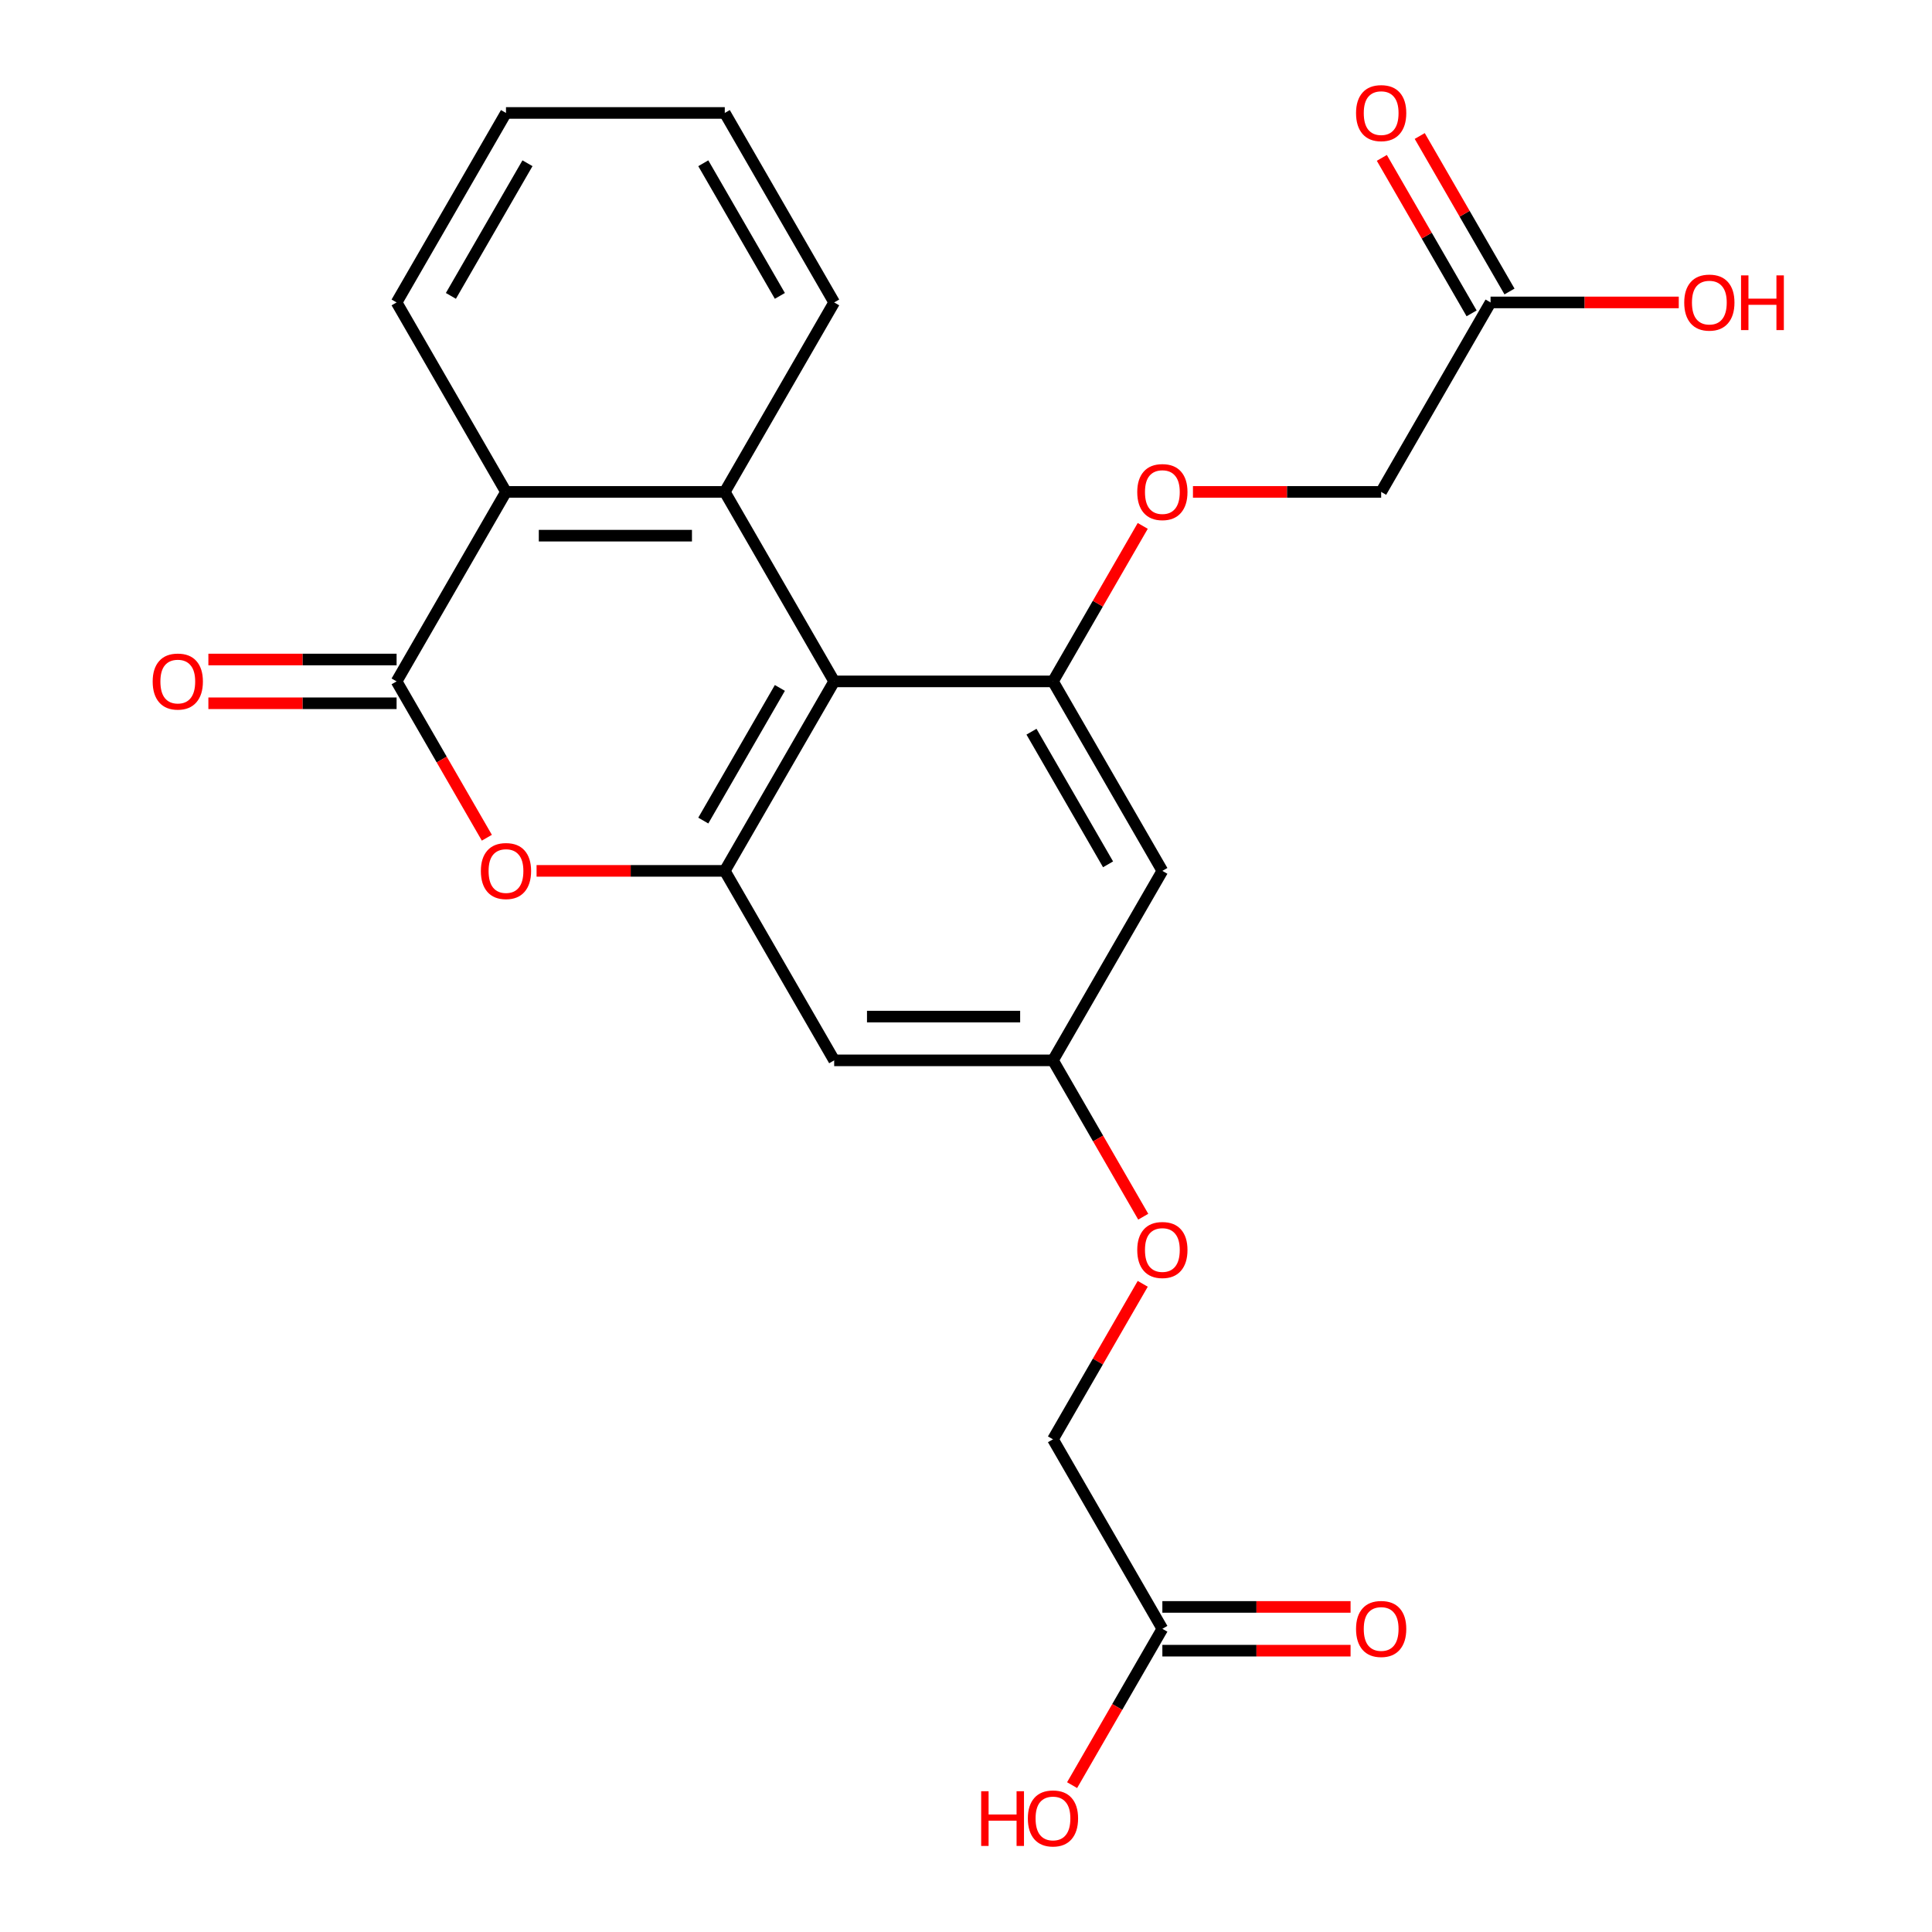 <?xml version='1.0' encoding='iso-8859-1'?>
<svg version='1.1' baseProfile='full'
              xmlns='http://www.w3.org/2000/svg'
                      xmlns:rdkit='http://www.rdkit.org/xml'
                      xmlns:xlink='http://www.w3.org/1999/xlink'
                  xml:space='preserve'
width='1000px' height='1000px' viewBox='0 0 1000 1000'>
<!-- END OF HEADER -->
<rect style='opacity:1.0;fill:#FFFFFF;stroke:none' width='1000' height='1000' x='0' y='0'> </rect>
<path class='bond-1' d='M 431.768,352.687 L 375.144,254.612' style='fill:none;fill-rule:evenodd;stroke:#000000;stroke-width:6px;stroke-linecap:butt;stroke-linejoin:miter;stroke-opacity:1' />
<path class='bond-2' d='M 431.768,352.687 L 375.144,450.763' style='fill:none;fill-rule:evenodd;stroke:#000000;stroke-width:6px;stroke-linecap:butt;stroke-linejoin:miter;stroke-opacity:1' />
<path class='bond-2' d='M 403.659,356.074 L 364.022,424.727' style='fill:none;fill-rule:evenodd;stroke:#000000;stroke-width:6px;stroke-linecap:butt;stroke-linejoin:miter;stroke-opacity:1' />
<path class='bond-4' d='M 431.768,352.687 L 545.015,352.687' style='fill:none;fill-rule:evenodd;stroke:#000000;stroke-width:6px;stroke-linecap:butt;stroke-linejoin:miter;stroke-opacity:1' />
<path class='bond-0' d='M 205.273,352.687 L 228.634,393.149' style='fill:none;fill-rule:evenodd;stroke:#000000;stroke-width:6px;stroke-linecap:butt;stroke-linejoin:miter;stroke-opacity:1' />
<path class='bond-0' d='M 228.634,393.149 L 251.994,433.611' style='fill:none;fill-rule:evenodd;stroke:#FF0000;stroke-width:6px;stroke-linecap:butt;stroke-linejoin:miter;stroke-opacity:1' />
<path class='bond-12' d='M 205.273,341.363 L 156.565,341.363' style='fill:none;fill-rule:evenodd;stroke:#000000;stroke-width:6px;stroke-linecap:butt;stroke-linejoin:miter;stroke-opacity:1' />
<path class='bond-12' d='M 156.565,341.363 L 107.857,341.363' style='fill:none;fill-rule:evenodd;stroke:#FF0000;stroke-width:6px;stroke-linecap:butt;stroke-linejoin:miter;stroke-opacity:1' />
<path class='bond-12' d='M 205.273,364.012 L 156.565,364.012' style='fill:none;fill-rule:evenodd;stroke:#000000;stroke-width:6px;stroke-linecap:butt;stroke-linejoin:miter;stroke-opacity:1' />
<path class='bond-12' d='M 156.565,364.012 L 107.857,364.012' style='fill:none;fill-rule:evenodd;stroke:#FF0000;stroke-width:6px;stroke-linecap:butt;stroke-linejoin:miter;stroke-opacity:1' />
<path class='bond-24' d='M 205.273,352.687 L 261.897,254.612' style='fill:none;fill-rule:evenodd;stroke:#000000;stroke-width:6px;stroke-linecap:butt;stroke-linejoin:miter;stroke-opacity:1' />
<path class='bond-5' d='M 375.144,254.612 L 261.897,254.612' style='fill:none;fill-rule:evenodd;stroke:#000000;stroke-width:6px;stroke-linecap:butt;stroke-linejoin:miter;stroke-opacity:1' />
<path class='bond-5' d='M 358.157,277.262 L 278.884,277.262' style='fill:none;fill-rule:evenodd;stroke:#000000;stroke-width:6px;stroke-linecap:butt;stroke-linejoin:miter;stroke-opacity:1' />
<path class='bond-20' d='M 375.144,254.612 L 431.768,156.537' style='fill:none;fill-rule:evenodd;stroke:#000000;stroke-width:6px;stroke-linecap:butt;stroke-linejoin:miter;stroke-opacity:1' />
<path class='bond-3' d='M 375.144,450.763 L 326.436,450.763' style='fill:none;fill-rule:evenodd;stroke:#000000;stroke-width:6px;stroke-linecap:butt;stroke-linejoin:miter;stroke-opacity:1' />
<path class='bond-3' d='M 326.436,450.763 L 277.728,450.763' style='fill:none;fill-rule:evenodd;stroke:#FF0000;stroke-width:6px;stroke-linecap:butt;stroke-linejoin:miter;stroke-opacity:1' />
<path class='bond-6' d='M 375.144,450.763 L 431.768,548.838' style='fill:none;fill-rule:evenodd;stroke:#000000;stroke-width:6px;stroke-linecap:butt;stroke-linejoin:miter;stroke-opacity:1' />
<path class='bond-7' d='M 545.015,352.687 L 601.639,450.763' style='fill:none;fill-rule:evenodd;stroke:#000000;stroke-width:6px;stroke-linecap:butt;stroke-linejoin:miter;stroke-opacity:1' />
<path class='bond-7' d='M 533.894,378.723 L 573.53,447.376' style='fill:none;fill-rule:evenodd;stroke:#000000;stroke-width:6px;stroke-linecap:butt;stroke-linejoin:miter;stroke-opacity:1' />
<path class='bond-8' d='M 545.015,352.687 L 568.249,312.445' style='fill:none;fill-rule:evenodd;stroke:#000000;stroke-width:6px;stroke-linecap:butt;stroke-linejoin:miter;stroke-opacity:1' />
<path class='bond-8' d='M 568.249,312.445 L 591.482,272.204' style='fill:none;fill-rule:evenodd;stroke:#FF0000;stroke-width:6px;stroke-linecap:butt;stroke-linejoin:miter;stroke-opacity:1' />
<path class='bond-21' d='M 261.897,254.612 L 205.273,156.537' style='fill:none;fill-rule:evenodd;stroke:#000000;stroke-width:6px;stroke-linecap:butt;stroke-linejoin:miter;stroke-opacity:1' />
<path class='bond-25' d='M 431.768,548.838 L 545.015,548.838' style='fill:none;fill-rule:evenodd;stroke:#000000;stroke-width:6px;stroke-linecap:butt;stroke-linejoin:miter;stroke-opacity:1' />
<path class='bond-25' d='M 448.755,526.188 L 528.028,526.188' style='fill:none;fill-rule:evenodd;stroke:#000000;stroke-width:6px;stroke-linecap:butt;stroke-linejoin:miter;stroke-opacity:1' />
<path class='bond-9' d='M 601.639,450.763 L 545.015,548.838' style='fill:none;fill-rule:evenodd;stroke:#000000;stroke-width:6px;stroke-linecap:butt;stroke-linejoin:miter;stroke-opacity:1' />
<path class='bond-16' d='M 617.47,254.612 L 666.178,254.612' style='fill:none;fill-rule:evenodd;stroke:#FF0000;stroke-width:6px;stroke-linecap:butt;stroke-linejoin:miter;stroke-opacity:1' />
<path class='bond-16' d='M 666.178,254.612 L 714.886,254.612' style='fill:none;fill-rule:evenodd;stroke:#000000;stroke-width:6px;stroke-linecap:butt;stroke-linejoin:miter;stroke-opacity:1' />
<path class='bond-15' d='M 545.015,548.838 L 568.376,589.3' style='fill:none;fill-rule:evenodd;stroke:#000000;stroke-width:6px;stroke-linecap:butt;stroke-linejoin:miter;stroke-opacity:1' />
<path class='bond-15' d='M 568.376,589.3 L 591.737,629.762' style='fill:none;fill-rule:evenodd;stroke:#FF0000;stroke-width:6px;stroke-linecap:butt;stroke-linejoin:miter;stroke-opacity:1' />
<path class='bond-10' d='M 771.51,156.537 L 714.886,254.612' style='fill:none;fill-rule:evenodd;stroke:#000000;stroke-width:6px;stroke-linecap:butt;stroke-linejoin:miter;stroke-opacity:1' />
<path class='bond-14' d='M 781.317,150.875 L 758.084,110.633' style='fill:none;fill-rule:evenodd;stroke:#000000;stroke-width:6px;stroke-linecap:butt;stroke-linejoin:miter;stroke-opacity:1' />
<path class='bond-14' d='M 758.084,110.633 L 734.85,70.391' style='fill:none;fill-rule:evenodd;stroke:#FF0000;stroke-width:6px;stroke-linecap:butt;stroke-linejoin:miter;stroke-opacity:1' />
<path class='bond-14' d='M 761.702,162.2 L 738.469,121.958' style='fill:none;fill-rule:evenodd;stroke:#000000;stroke-width:6px;stroke-linecap:butt;stroke-linejoin:miter;stroke-opacity:1' />
<path class='bond-14' d='M 738.469,121.958 L 715.235,81.716' style='fill:none;fill-rule:evenodd;stroke:#FF0000;stroke-width:6px;stroke-linecap:butt;stroke-linejoin:miter;stroke-opacity:1' />
<path class='bond-19' d='M 771.51,156.537 L 820.218,156.537' style='fill:none;fill-rule:evenodd;stroke:#000000;stroke-width:6px;stroke-linecap:butt;stroke-linejoin:miter;stroke-opacity:1' />
<path class='bond-19' d='M 820.218,156.537 L 868.926,156.537' style='fill:none;fill-rule:evenodd;stroke:#FF0000;stroke-width:6px;stroke-linecap:butt;stroke-linejoin:miter;stroke-opacity:1' />
<path class='bond-11' d='M 601.639,843.063 L 545.015,744.988' style='fill:none;fill-rule:evenodd;stroke:#000000;stroke-width:6px;stroke-linecap:butt;stroke-linejoin:miter;stroke-opacity:1' />
<path class='bond-13' d='M 601.639,854.388 L 650.347,854.388' style='fill:none;fill-rule:evenodd;stroke:#000000;stroke-width:6px;stroke-linecap:butt;stroke-linejoin:miter;stroke-opacity:1' />
<path class='bond-13' d='M 650.347,854.388 L 699.055,854.388' style='fill:none;fill-rule:evenodd;stroke:#FF0000;stroke-width:6px;stroke-linecap:butt;stroke-linejoin:miter;stroke-opacity:1' />
<path class='bond-13' d='M 601.639,831.738 L 650.347,831.738' style='fill:none;fill-rule:evenodd;stroke:#000000;stroke-width:6px;stroke-linecap:butt;stroke-linejoin:miter;stroke-opacity:1' />
<path class='bond-13' d='M 650.347,831.738 L 699.055,831.738' style='fill:none;fill-rule:evenodd;stroke:#FF0000;stroke-width:6px;stroke-linecap:butt;stroke-linejoin:miter;stroke-opacity:1' />
<path class='bond-18' d='M 601.639,843.063 L 578.278,883.525' style='fill:none;fill-rule:evenodd;stroke:#000000;stroke-width:6px;stroke-linecap:butt;stroke-linejoin:miter;stroke-opacity:1' />
<path class='bond-18' d='M 578.278,883.525 L 554.917,923.987' style='fill:none;fill-rule:evenodd;stroke:#FF0000;stroke-width:6px;stroke-linecap:butt;stroke-linejoin:miter;stroke-opacity:1' />
<path class='bond-17' d='M 591.482,664.504 L 568.249,704.746' style='fill:none;fill-rule:evenodd;stroke:#FF0000;stroke-width:6px;stroke-linecap:butt;stroke-linejoin:miter;stroke-opacity:1' />
<path class='bond-17' d='M 568.249,704.746 L 545.015,744.988' style='fill:none;fill-rule:evenodd;stroke:#000000;stroke-width:6px;stroke-linecap:butt;stroke-linejoin:miter;stroke-opacity:1' />
<path class='bond-22' d='M 431.768,156.537 L 375.144,58.462' style='fill:none;fill-rule:evenodd;stroke:#000000;stroke-width:6px;stroke-linecap:butt;stroke-linejoin:miter;stroke-opacity:1' />
<path class='bond-22' d='M 403.659,153.151 L 364.022,84.498' style='fill:none;fill-rule:evenodd;stroke:#000000;stroke-width:6px;stroke-linecap:butt;stroke-linejoin:miter;stroke-opacity:1' />
<path class='bond-26' d='M 205.273,156.537 L 261.897,58.462' style='fill:none;fill-rule:evenodd;stroke:#000000;stroke-width:6px;stroke-linecap:butt;stroke-linejoin:miter;stroke-opacity:1' />
<path class='bond-26' d='M 233.381,153.151 L 273.018,84.498' style='fill:none;fill-rule:evenodd;stroke:#000000;stroke-width:6px;stroke-linecap:butt;stroke-linejoin:miter;stroke-opacity:1' />
<path class='bond-23' d='M 375.144,58.462 L 261.897,58.462' style='fill:none;fill-rule:evenodd;stroke:#000000;stroke-width:6px;stroke-linecap:butt;stroke-linejoin:miter;stroke-opacity:1' />
<path  class='atom-4' d='M 248.897 450.843
Q 248.897 444.043, 252.257 440.243
Q 255.617 436.443, 261.897 436.443
Q 268.177 436.443, 271.537 440.243
Q 274.897 444.043, 274.897 450.843
Q 274.897 457.723, 271.497 461.643
Q 268.097 465.523, 261.897 465.523
Q 255.657 465.523, 252.257 461.643
Q 248.897 457.763, 248.897 450.843
M 261.897 462.323
Q 266.217 462.323, 268.537 459.443
Q 270.897 456.523, 270.897 450.843
Q 270.897 445.283, 268.537 442.483
Q 266.217 439.643, 261.897 439.643
Q 257.577 439.643, 255.217 442.443
Q 252.897 445.243, 252.897 450.843
Q 252.897 456.563, 255.217 459.443
Q 257.577 462.323, 261.897 462.323
' fill='#FF0000'/>
<path  class='atom-9' d='M 588.639 254.692
Q 588.639 247.892, 591.999 244.092
Q 595.359 240.292, 601.639 240.292
Q 607.919 240.292, 611.279 244.092
Q 614.639 247.892, 614.639 254.692
Q 614.639 261.572, 611.239 265.492
Q 607.839 269.372, 601.639 269.372
Q 595.399 269.372, 591.999 265.492
Q 588.639 261.612, 588.639 254.692
M 601.639 266.172
Q 605.959 266.172, 608.279 263.292
Q 610.639 260.372, 610.639 254.692
Q 610.639 249.132, 608.279 246.332
Q 605.959 243.492, 601.639 243.492
Q 597.319 243.492, 594.959 246.292
Q 592.639 249.092, 592.639 254.692
Q 592.639 260.412, 594.959 263.292
Q 597.319 266.172, 601.639 266.172
' fill='#FF0000'/>
<path  class='atom-13' d='M 79.025 352.767
Q 79.025 345.967, 82.385 342.167
Q 85.745 338.367, 92.025 338.367
Q 98.305 338.367, 101.665 342.167
Q 105.025 345.967, 105.025 352.767
Q 105.025 359.647, 101.625 363.567
Q 98.225 367.447, 92.025 367.447
Q 85.785 367.447, 82.385 363.567
Q 79.025 359.687, 79.025 352.767
M 92.025 364.247
Q 96.345 364.247, 98.665 361.367
Q 101.025 358.447, 101.025 352.767
Q 101.025 347.207, 98.665 344.407
Q 96.345 341.567, 92.025 341.567
Q 87.705 341.567, 85.345 344.367
Q 83.025 347.167, 83.025 352.767
Q 83.025 358.487, 85.345 361.367
Q 87.705 364.247, 92.025 364.247
' fill='#FF0000'/>
<path  class='atom-14' d='M 701.886 843.143
Q 701.886 836.343, 705.246 832.543
Q 708.606 828.743, 714.886 828.743
Q 721.166 828.743, 724.526 832.543
Q 727.886 836.343, 727.886 843.143
Q 727.886 850.023, 724.486 853.943
Q 721.086 857.823, 714.886 857.823
Q 708.646 857.823, 705.246 853.943
Q 701.886 850.063, 701.886 843.143
M 714.886 854.623
Q 719.206 854.623, 721.526 851.743
Q 723.886 848.823, 723.886 843.143
Q 723.886 837.583, 721.526 834.783
Q 719.206 831.943, 714.886 831.943
Q 710.566 831.943, 708.206 834.743
Q 705.886 837.543, 705.886 843.143
Q 705.886 848.863, 708.206 851.743
Q 710.566 854.623, 714.886 854.623
' fill='#FF0000'/>
<path  class='atom-15' d='M 701.886 58.542
Q 701.886 51.742, 705.246 47.942
Q 708.606 44.142, 714.886 44.142
Q 721.166 44.142, 724.526 47.942
Q 727.886 51.742, 727.886 58.542
Q 727.886 65.422, 724.486 69.342
Q 721.086 73.222, 714.886 73.222
Q 708.646 73.222, 705.246 69.342
Q 701.886 65.462, 701.886 58.542
M 714.886 70.022
Q 719.206 70.022, 721.526 67.142
Q 723.886 64.222, 723.886 58.542
Q 723.886 52.982, 721.526 50.182
Q 719.206 47.342, 714.886 47.342
Q 710.566 47.342, 708.206 50.142
Q 705.886 52.942, 705.886 58.542
Q 705.886 64.262, 708.206 67.142
Q 710.566 70.022, 714.886 70.022
' fill='#FF0000'/>
<path  class='atom-16' d='M 588.639 646.993
Q 588.639 640.193, 591.999 636.393
Q 595.359 632.593, 601.639 632.593
Q 607.919 632.593, 611.279 636.393
Q 614.639 640.193, 614.639 646.993
Q 614.639 653.873, 611.239 657.793
Q 607.839 661.673, 601.639 661.673
Q 595.399 661.673, 591.999 657.793
Q 588.639 653.913, 588.639 646.993
M 601.639 658.473
Q 605.959 658.473, 608.279 655.593
Q 610.639 652.673, 610.639 646.993
Q 610.639 641.433, 608.279 638.633
Q 605.959 635.793, 601.639 635.793
Q 597.319 635.793, 594.959 638.593
Q 592.639 641.393, 592.639 646.993
Q 592.639 652.713, 594.959 655.593
Q 597.319 658.473, 601.639 658.473
' fill='#FF0000'/>
<path  class='atom-19' d='M 507.855 927.138
L 511.695 927.138
L 511.695 939.178
L 526.175 939.178
L 526.175 927.138
L 530.015 927.138
L 530.015 955.458
L 526.175 955.458
L 526.175 942.378
L 511.695 942.378
L 511.695 955.458
L 507.855 955.458
L 507.855 927.138
' fill='#FF0000'/>
<path  class='atom-19' d='M 532.015 941.218
Q 532.015 934.418, 535.375 930.618
Q 538.735 926.818, 545.015 926.818
Q 551.295 926.818, 554.655 930.618
Q 558.015 934.418, 558.015 941.218
Q 558.015 948.098, 554.615 952.018
Q 551.215 955.898, 545.015 955.898
Q 538.775 955.898, 535.375 952.018
Q 532.015 948.138, 532.015 941.218
M 545.015 952.698
Q 549.335 952.698, 551.655 949.818
Q 554.015 946.898, 554.015 941.218
Q 554.015 935.658, 551.655 932.858
Q 549.335 930.018, 545.015 930.018
Q 540.695 930.018, 538.335 932.818
Q 536.015 935.618, 536.015 941.218
Q 536.015 946.938, 538.335 949.818
Q 540.695 952.698, 545.015 952.698
' fill='#FF0000'/>
<path  class='atom-20' d='M 871.757 156.617
Q 871.757 149.817, 875.117 146.017
Q 878.477 142.217, 884.757 142.217
Q 891.037 142.217, 894.397 146.017
Q 897.757 149.817, 897.757 156.617
Q 897.757 163.497, 894.357 167.417
Q 890.957 171.297, 884.757 171.297
Q 878.517 171.297, 875.117 167.417
Q 871.757 163.537, 871.757 156.617
M 884.757 168.097
Q 889.077 168.097, 891.397 165.217
Q 893.757 162.297, 893.757 156.617
Q 893.757 151.057, 891.397 148.257
Q 889.077 145.417, 884.757 145.417
Q 880.437 145.417, 878.077 148.217
Q 875.757 151.017, 875.757 156.617
Q 875.757 162.337, 878.077 165.217
Q 880.437 168.097, 884.757 168.097
' fill='#FF0000'/>
<path  class='atom-20' d='M 901.157 142.537
L 904.997 142.537
L 904.997 154.577
L 919.477 154.577
L 919.477 142.537
L 923.317 142.537
L 923.317 170.857
L 919.477 170.857
L 919.477 157.777
L 904.997 157.777
L 904.997 170.857
L 901.157 170.857
L 901.157 142.537
' fill='#FF0000'/>
</svg>
